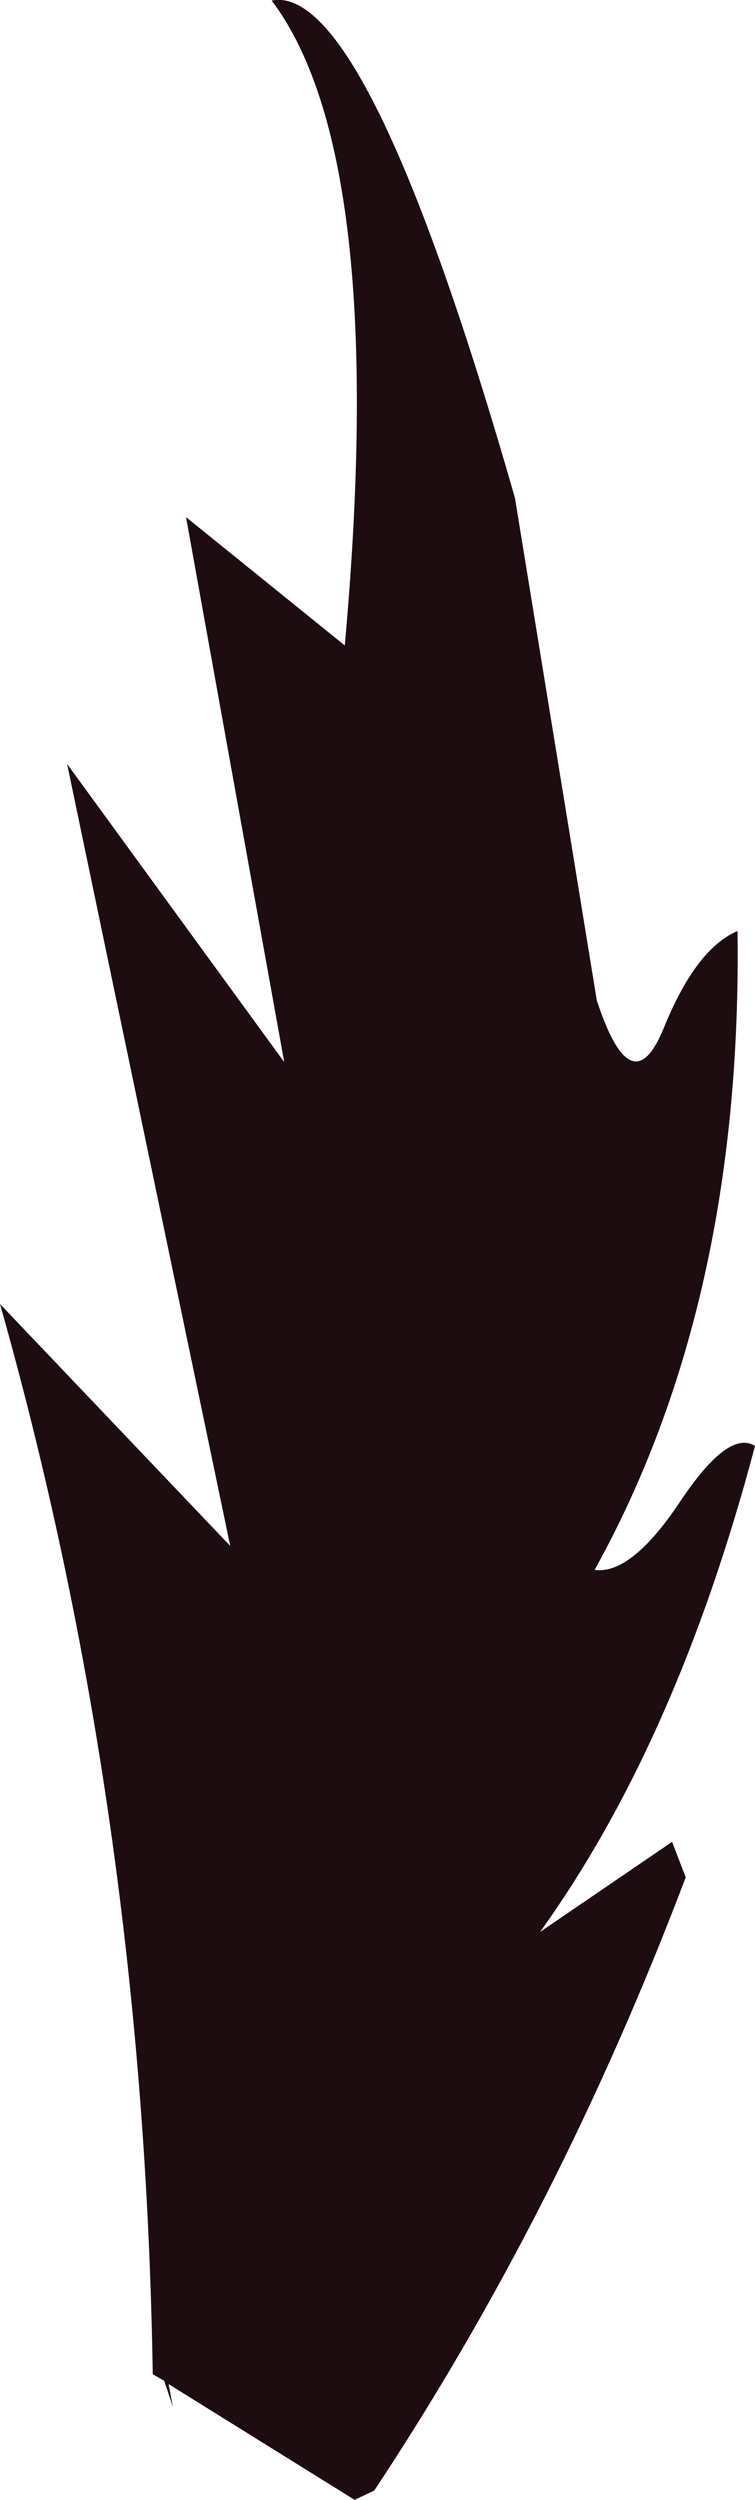 <?xml version="1.0" encoding="UTF-8" standalone="no"?>
<svg xmlns:xlink="http://www.w3.org/1999/xlink" height="228.9px" width="69.2px" xmlns="http://www.w3.org/2000/svg">
  <g transform="matrix(1.0, 0.0, 0.0, 1.0, 23.55, 221.25)">
    <path d="M37.3 -127.15 Q40.25 -134.4 44.05 -136.0 44.5 -101.9 30.95 -77.5 34.3 -77.05 38.75 -83.7 43.2 -90.4 45.65 -88.85 38.5 -61.8 25.95 -44.35 L38.05 -52.6 39.3 -49.35 Q27.7 -18.75 10.75 6.8 L8.95 7.65 -8.1 -2.95 -7.7 -0.85 -8.5 -3.25 -9.55 -3.85 Q-10.35 -55.2 -23.55 -101.85 L-2.45 -79.7 -17.4 -151.3 2.5 -124.0 -6.5 -173.9 8.05 -162.15 Q12.1 -206.95 1.35 -221.2 10.1 -222.9 23.65 -175.65 L31.15 -129.65 Q34.35 -119.9 37.3 -127.15" fill="#1e0d10" fill-rule="evenodd" stroke="none"/>
  </g>
</svg>

